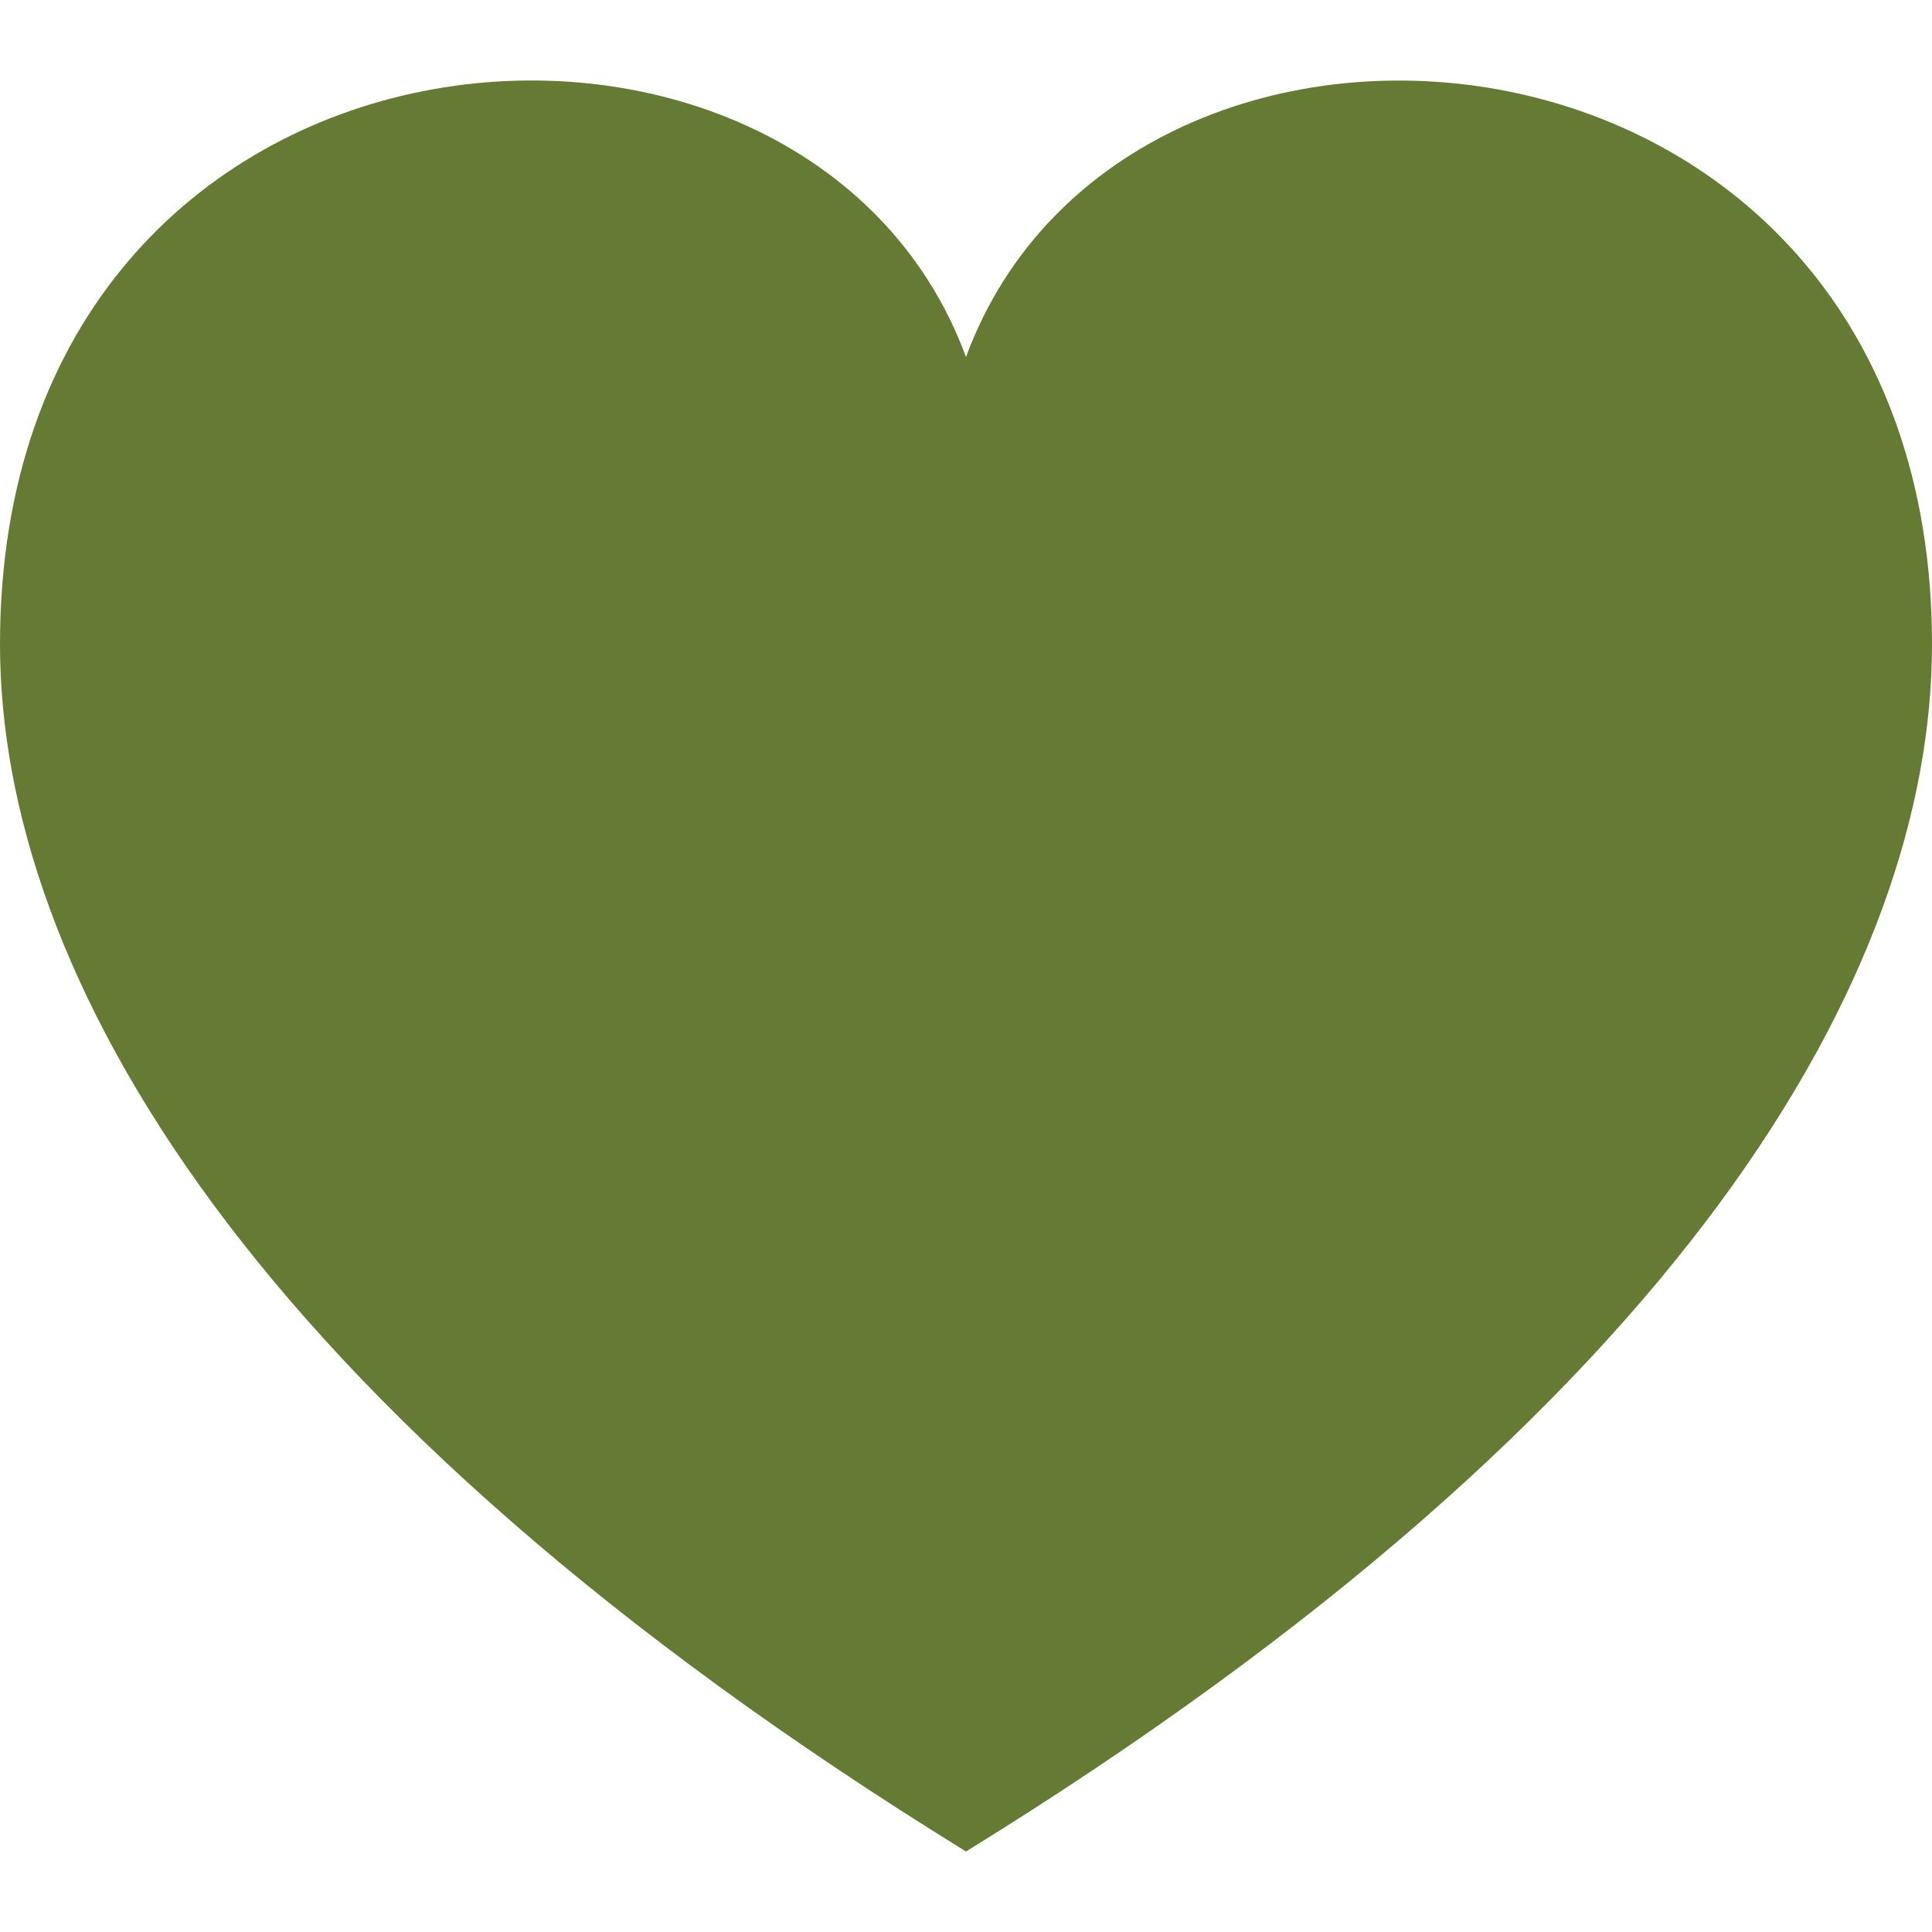 <svg xmlns="http://www.w3.org/2000/svg" width="24" height="24" viewBox="0 0 24 24"><path fill="#657b33" d="M12 4.435c-1.989-5.399-12-4.597-12 3.568 0 4.068 3.06 9.481 12 14.997 8.94-5.516 12-10.929 12-14.997 0-8.118-10-8.999-12-3.568z"/></svg>